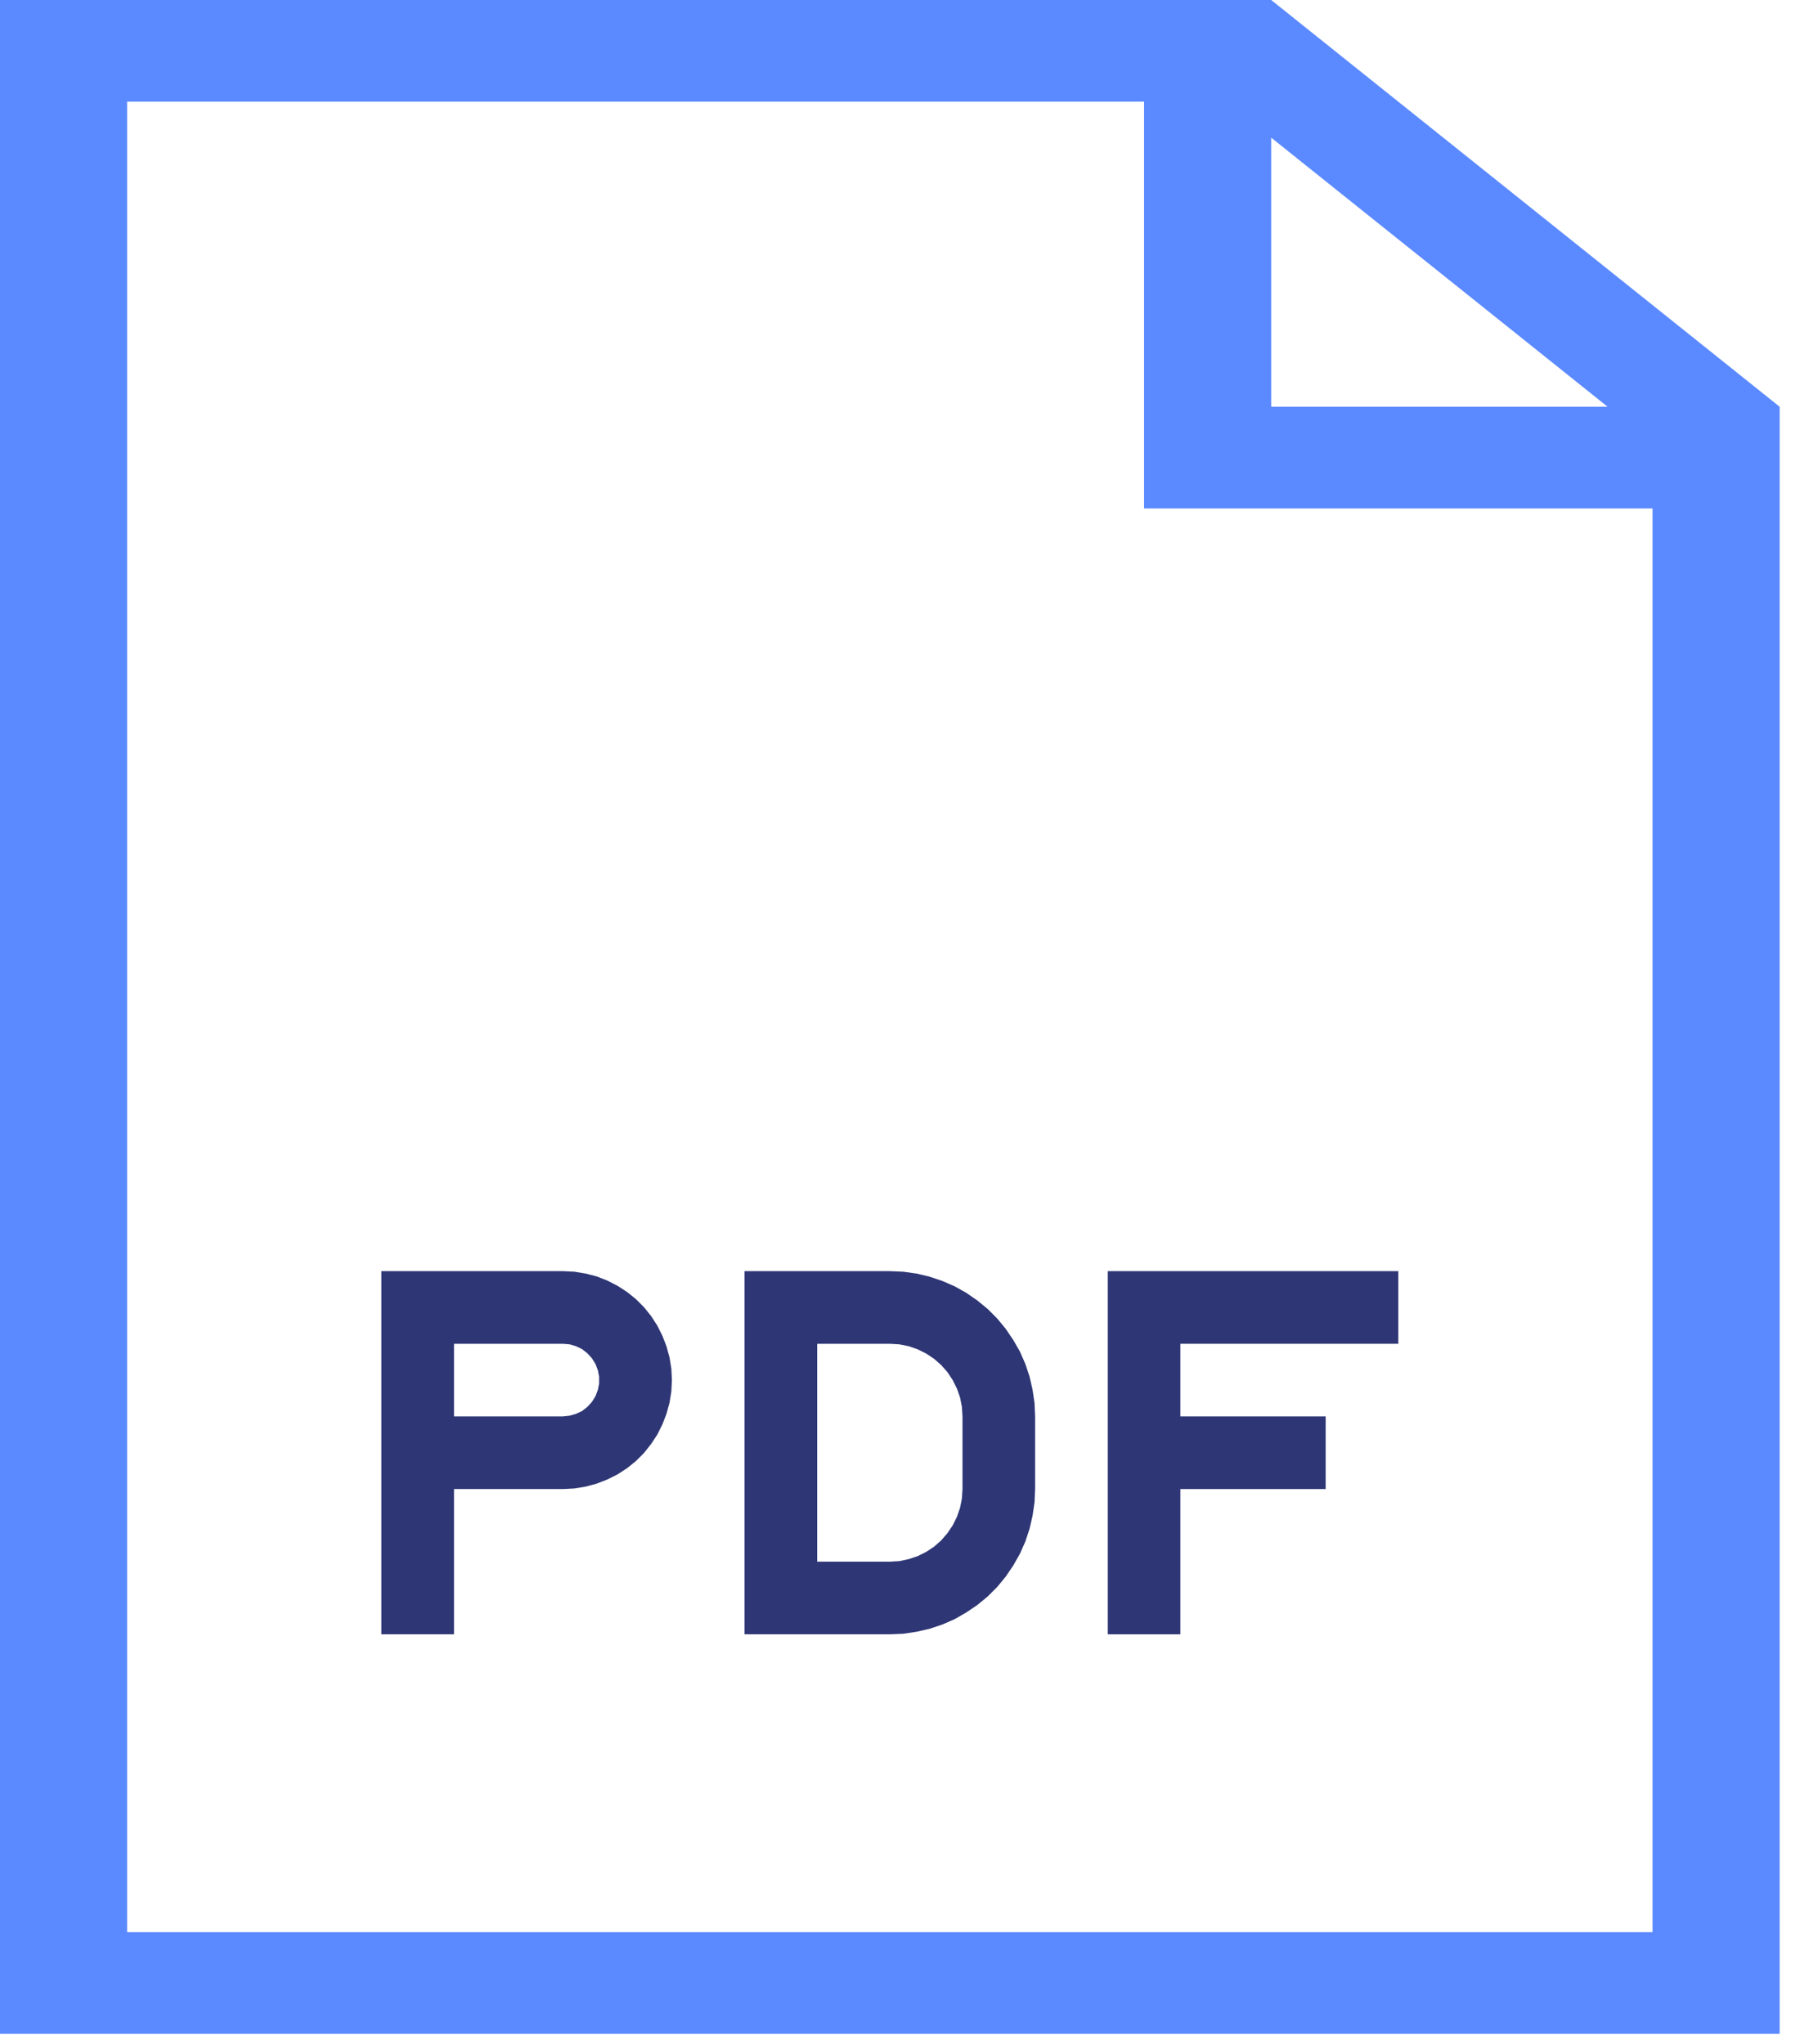 <?xml version="1.0" encoding="UTF-8" standalone="no"?><!DOCTYPE svg PUBLIC "-//W3C//DTD SVG 1.1//EN" "http://www.w3.org/Graphics/SVG/1.1/DTD/svg11.dtd"><svg width="100%" height="100%" viewBox="0 0 59 67" version="1.1" xmlns="http://www.w3.org/2000/svg" xmlns:xlink="http://www.w3.org/1999/xlink" xml:space="preserve" xmlns:serif="http://www.serif.com/" style="fill-rule:evenodd;clip-rule:evenodd;stroke-linejoin:round;stroke-miterlimit:2;"><g id="layer1"><path d="M0,0l0,66.667l58.333,-0l0,-3.334l-54.166,0l-0,-60l33.333,0l0,13.334l16.667,-0l-0,46.666l4.166,0l0,-50l-16.666,-13.333l-41.667,0Zm41.667,4.512l11.027,8.821l-11.027,0l-0,-8.821Z" style="fill:#5b89ff;"/><path d="M12.5,41.667l0,11.904l2.381,0l-0,-4.761l3.571,-0l0.372,-0.019l0.372,-0.061l0.359,-0.097l0.348,-0.135l0.335,-0.167l0.316,-0.205l0.289,-0.233l0.265,-0.265l0.232,-0.293l0.205,-0.311l0.167,-0.335l0.135,-0.349l0.098,-0.358l0.06,-0.372l0.019,-0.372l-0.019,-0.372l-0.06,-0.372l-0.098,-0.358l-0.135,-0.349l-0.167,-0.335l-0.205,-0.316l-0.232,-0.288l-0.265,-0.265l-0.289,-0.233l-0.316,-0.204l-0.335,-0.172l-0.348,-0.135l-0.359,-0.093l-0.372,-0.061l-0.372,-0.018l-5.952,-0Zm2.381,2.381l3.571,-0l0.219,0.018l0.209,0.061l0.2,0.097l0.172,0.135l0.149,0.163l0.116,0.186l0.079,0.205l0.042,0.213l0,0.224l-0.042,0.214l-0.079,0.204l-0.116,0.186l-0.149,0.163l-0.172,0.135l-0.2,0.093l-0.209,0.06l-0.219,0.024l-3.571,-0l-0,-2.381Z" style="fill:#2e3675;"/><path d="M24.405,41.667l-0,11.904l4.762,0l0.437,-0.018l0.437,-0.065l0.428,-0.098l0.418,-0.139l0.405,-0.177l0.381,-0.219l0.363,-0.246l0.339,-0.279l0.312,-0.312l0.279,-0.339l0.246,-0.363l0.219,-0.386l0.177,-0.4l0.139,-0.418l0.098,-0.428l0.065,-0.437l0.019,-0.437l-0,-2.381l-0.019,-0.438l-0.065,-0.437l-0.098,-0.432l-0.139,-0.414l-0.177,-0.405l-0.219,-0.381l-0.246,-0.363l-0.279,-0.339l-0.312,-0.312l-0.339,-0.279l-0.363,-0.251l-0.381,-0.214l-0.405,-0.176l-0.418,-0.14l-0.428,-0.102l-0.437,-0.061l-0.437,-0.018l-4.762,-0Zm2.381,2.381l2.381,-0l0.311,0.018l0.307,0.061l0.293,0.102l0.279,0.139l0.261,0.173l0.232,0.204l0.205,0.233l0.172,0.26l0.139,0.279l0.103,0.293l0.06,0.307l0.019,0.312l-0,2.381l-0.019,0.311l-0.06,0.302l-0.103,0.298l-0.139,0.279l-0.172,0.256l-0.205,0.237l-0.232,0.205l-0.261,0.172l-0.279,0.139l-0.293,0.098l-0.307,0.065l-0.311,0.018l-2.381,0l-0,-7.142Z" style="fill:#2e3675;"/><path d="M36.31,41.667l-0,11.904l2.38,0l0,-4.761l4.762,-0l0,-2.381l-4.762,-0l0,-2.381l7.143,-0l0,-2.381l-9.523,-0Z" style="fill:#2e3675;"/></g></svg>